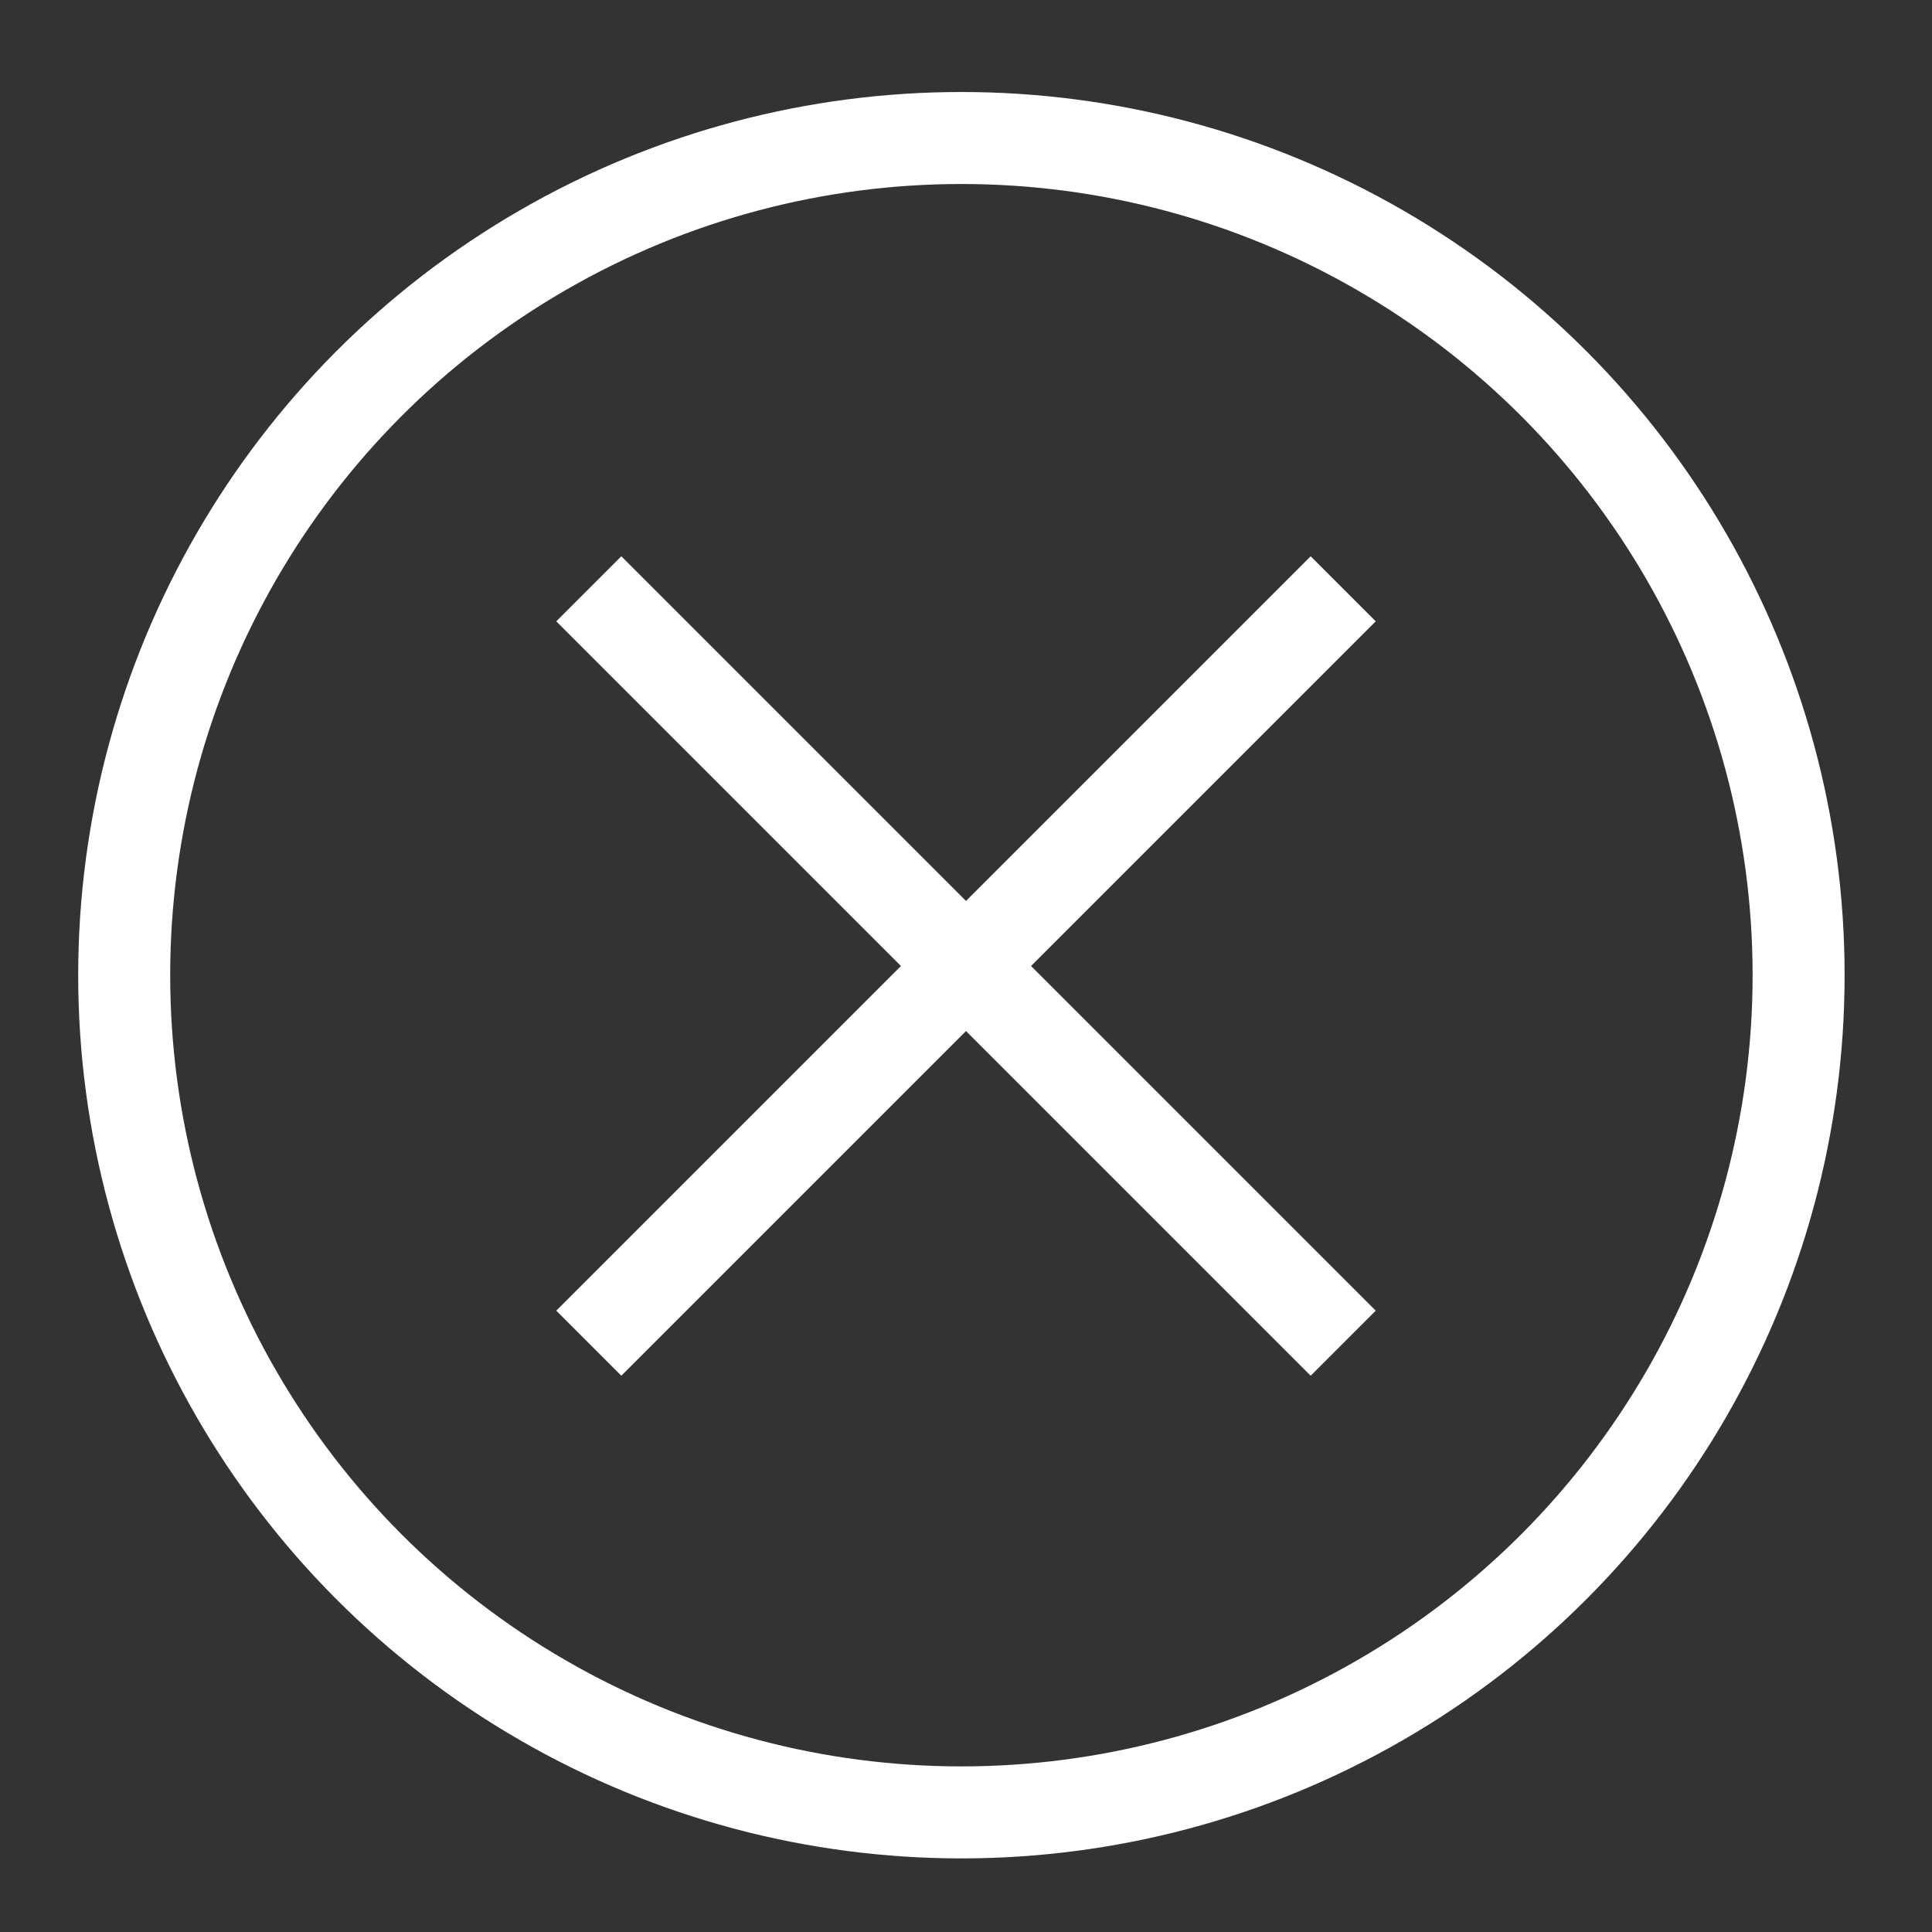 <?xml version="1.0" encoding="utf-8"?>
<!-- Generator: Adobe Illustrator 18.0.0, SVG Export Plug-In . SVG Version: 6.00 Build 0)  -->
<!DOCTYPE svg PUBLIC "-//W3C//DTD SVG 1.1//EN" "http://www.w3.org/Graphics/SVG/1.1/DTD/svg11.dtd">
<svg version="1.1" id="Layer_1" xmlns="http://www.w3.org/2000/svg" xmlns:xlink="http://www.w3.org/1999/xlink" x="0px" y="0px"
	 viewBox="0 0 42 42" enable-background="new 0 0 42 42" xml:space="preserve">
<rect x="0" y="0" width="42" height="42" fill="#333333" stroke="none"/>
<circle fill="none" stroke="#FFFFFF" stroke-width="2" stroke-miterlimit="10" cx="20.9" cy="21.2" r="18.2"/>
<line fill="none" stroke="#FFFFFF" stroke-width="2" stroke-miterlimit="10" x1="29.2" y1="12.8" x2="12.8" y2="29.2"/>
<line fill="none" stroke="#FFFFFF" stroke-width="2" stroke-miterlimit="10" x1="29.2" y1="29.2" x2="12.8" y2="12.8"/>
</svg>
